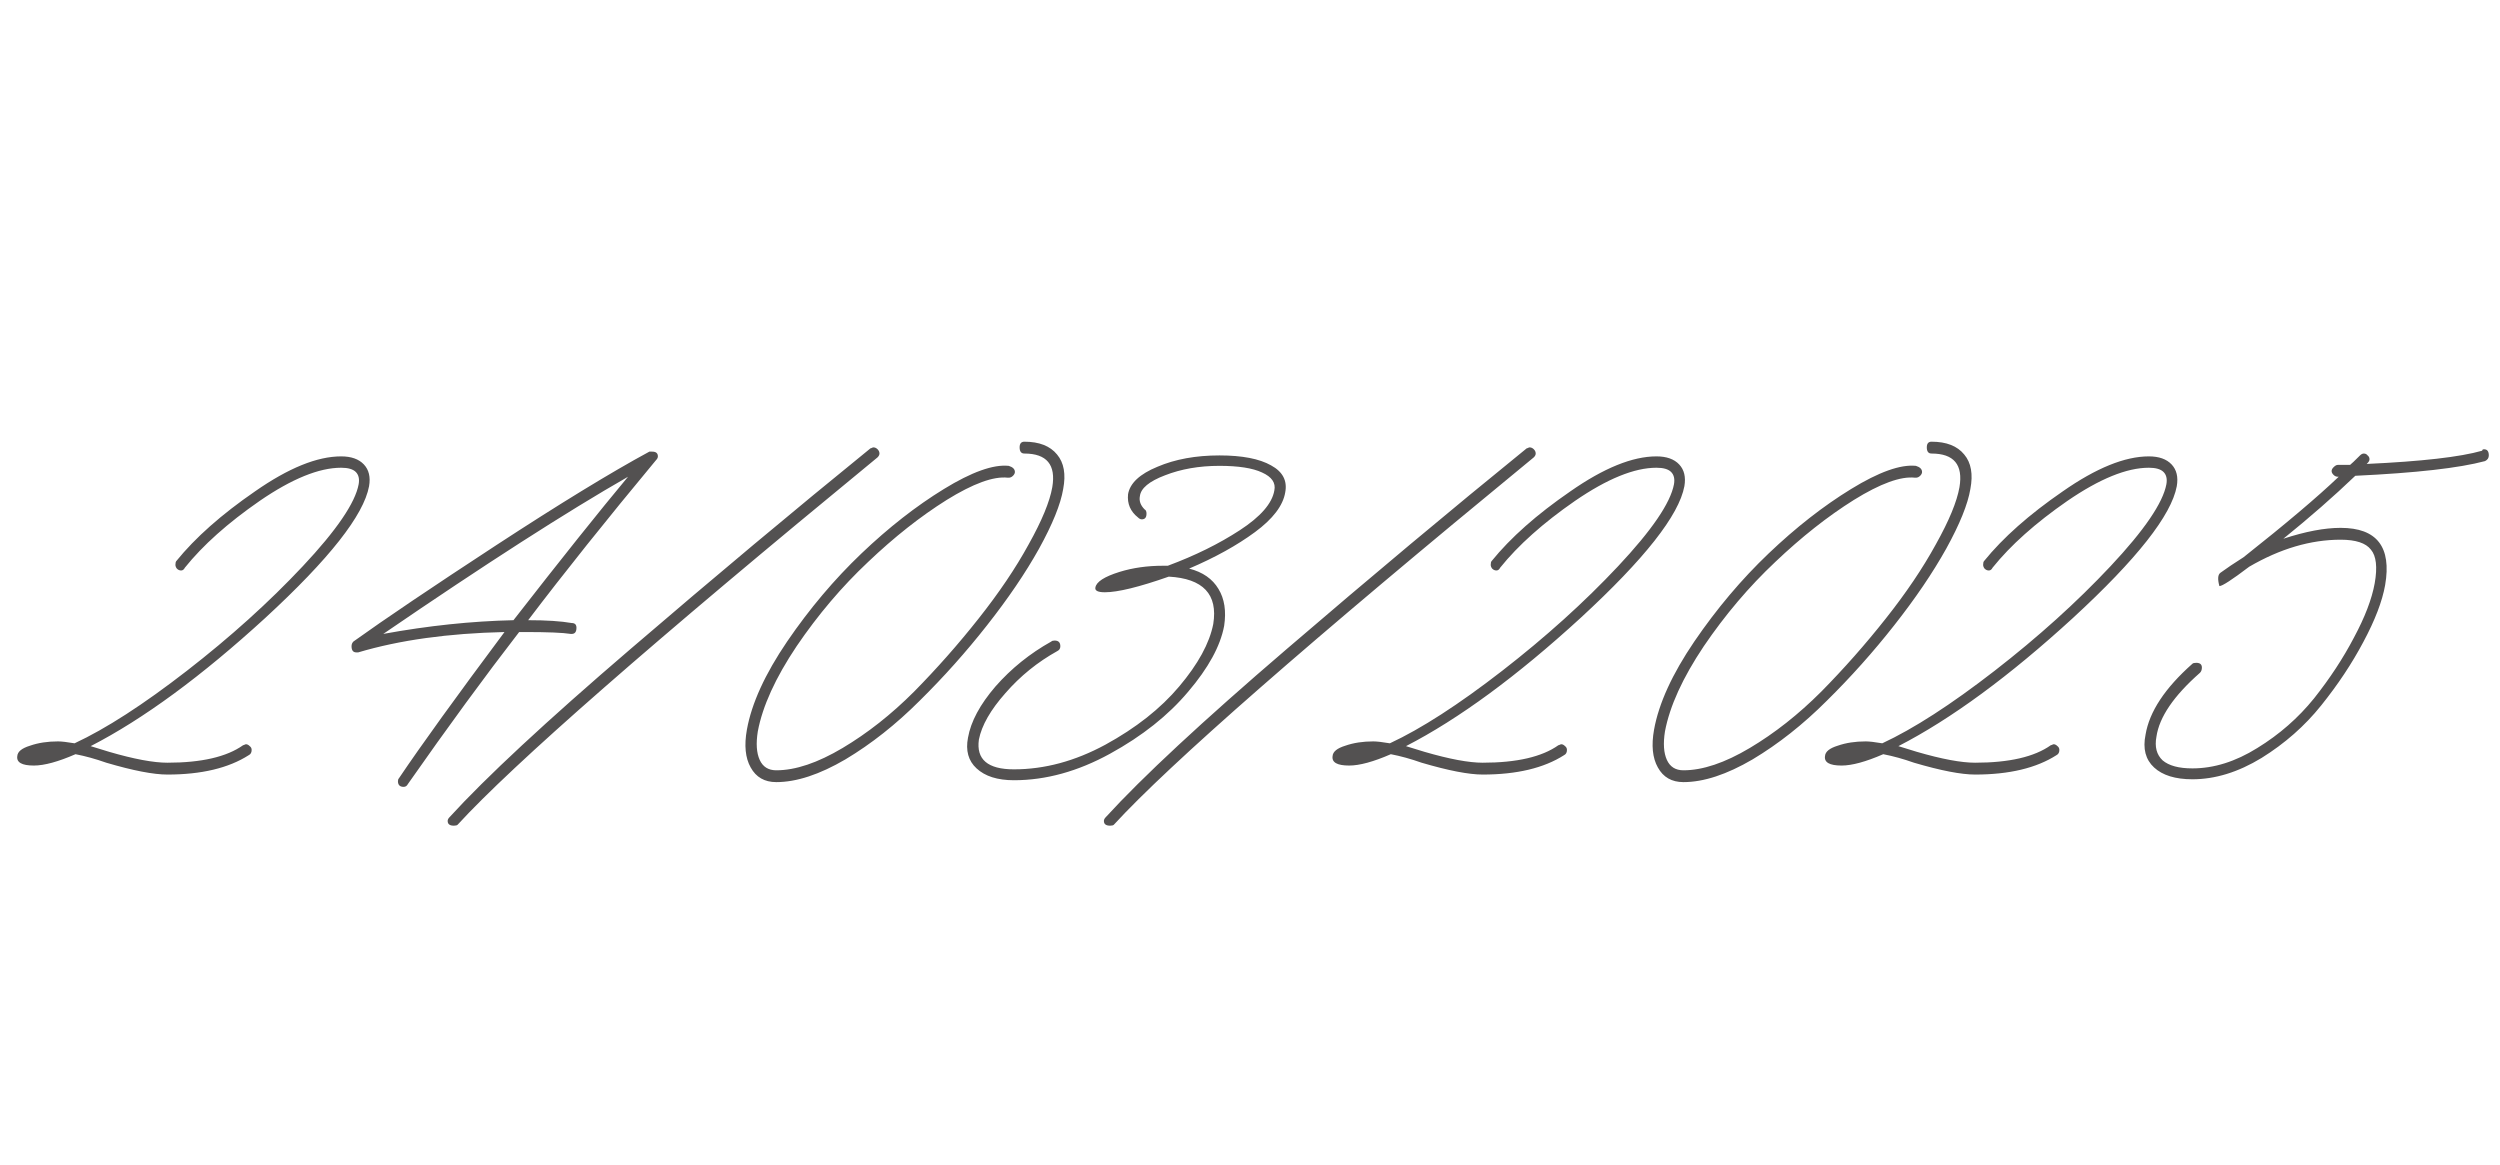 <?xml version="1.0" encoding="UTF-8"?> <svg xmlns="http://www.w3.org/2000/svg" width="118" height="55" viewBox="0 0 118 55" fill="none"><path d="M7.9 36.559C7.244 36.559 6.283 36.373 5.017 36C4.51 35.821 4.026 35.687 3.564 35.598C2.745 35.955 2.089 36.134 1.598 36.134C1.032 36.134 0.771 35.985 0.816 35.687C0.83 35.478 1.032 35.315 1.419 35.196C1.806 35.061 2.246 34.994 2.737 34.994C2.901 34.994 3.162 35.024 3.52 35.084C4.995 34.398 6.76 33.259 8.816 31.665C10.872 30.07 12.697 28.424 14.291 26.726C15.886 25.027 16.765 23.738 16.928 22.859C16.973 22.606 16.928 22.413 16.794 22.278C16.66 22.144 16.429 22.077 16.102 22.077C15.059 22.077 13.777 22.599 12.258 23.642C10.753 24.684 9.576 25.735 8.727 26.793C8.682 26.882 8.622 26.927 8.548 26.927C8.473 26.927 8.406 26.897 8.347 26.837C8.302 26.778 8.28 26.718 8.28 26.659C8.28 26.569 8.295 26.51 8.324 26.48C9.218 25.377 10.455 24.282 12.034 23.195C13.614 22.092 14.969 21.541 16.102 21.541C16.578 21.541 16.936 21.668 17.174 21.921C17.413 22.174 17.495 22.517 17.42 22.949C17.167 24.32 15.535 26.39 12.526 29.162C9.516 31.918 6.768 33.937 4.279 35.218L5.151 35.486C6.328 35.829 7.244 36 7.9 36C9.509 36 10.701 35.724 11.476 35.173C11.49 35.173 11.513 35.166 11.543 35.151C11.572 35.136 11.595 35.128 11.61 35.128C11.669 35.128 11.729 35.158 11.788 35.218C11.848 35.263 11.878 35.322 11.878 35.397C11.878 35.516 11.833 35.598 11.744 35.642C10.79 36.253 9.509 36.559 7.9 36.559ZM19.052 37.14C18.873 37.14 18.783 37.05 18.783 36.872C18.783 36.812 18.798 36.767 18.828 36.737C19.871 35.188 21.532 32.886 23.812 29.832C21.16 29.892 18.858 30.212 16.906 30.793H16.817C16.668 30.793 16.593 30.696 16.593 30.502C16.593 30.413 16.623 30.338 16.683 30.279C18.158 29.221 20.4 27.709 23.409 25.742C26.419 23.776 28.832 22.301 30.65 21.317H30.784C30.963 21.317 31.052 21.392 31.052 21.541C31.052 21.601 31.023 21.66 30.963 21.72C28.624 24.535 26.613 27.053 24.929 29.273C25.793 29.273 26.478 29.318 26.985 29.407C27.134 29.407 27.209 29.482 27.209 29.631C27.209 29.825 27.134 29.921 26.985 29.921H26.94C26.568 29.862 25.845 29.832 24.773 29.832H24.504C22.88 31.933 21.13 34.324 19.253 37.006C19.208 37.095 19.141 37.14 19.052 37.14ZM18.09 29.921C20.206 29.534 22.255 29.318 24.236 29.273C26.486 26.383 28.289 24.126 29.644 22.502C26.754 24.156 22.903 26.629 18.09 29.921ZM21.42 38.972C21.227 38.972 21.13 38.898 21.13 38.749C21.13 38.689 21.16 38.63 21.219 38.57C22.933 36.693 25.778 34.048 29.756 30.637C33.749 27.21 37.526 24.051 41.087 21.161C41.101 21.161 41.124 21.154 41.154 21.139C41.183 21.124 41.206 21.116 41.221 21.116C41.295 21.116 41.362 21.146 41.422 21.206C41.481 21.265 41.511 21.332 41.511 21.407C41.511 21.466 41.481 21.526 41.422 21.586C30.814 30.301 24.206 36.082 21.599 38.928C21.569 38.957 21.51 38.972 21.42 38.972ZM36.639 36.916C36.088 36.916 35.686 36.685 35.432 36.224C35.179 35.776 35.12 35.181 35.254 34.436C35.477 33.199 36.11 31.814 37.153 30.279C38.211 28.73 39.381 27.344 40.662 26.122C41.943 24.901 43.239 23.887 44.55 23.083C45.861 22.278 46.882 21.913 47.612 21.988C47.806 22.047 47.903 22.144 47.903 22.278C47.903 22.338 47.873 22.398 47.813 22.457C47.754 22.517 47.687 22.547 47.612 22.547H47.567C46.897 22.472 45.936 22.822 44.684 23.597C43.448 24.372 42.211 25.348 40.975 26.524C39.738 27.687 38.613 29.012 37.6 30.502C36.602 31.992 35.991 33.333 35.768 34.525C35.678 35.091 35.708 35.538 35.857 35.866C36.006 36.194 36.267 36.358 36.639 36.358C37.548 36.358 38.591 36.007 39.768 35.307C40.945 34.607 42.07 33.721 43.142 32.648C44.215 31.56 45.228 30.413 46.182 29.206C47.15 27.985 47.94 26.815 48.551 25.698C49.176 24.58 49.549 23.679 49.668 22.994C49.847 21.936 49.407 21.407 48.35 21.407C48.201 21.407 48.126 21.31 48.126 21.116C48.126 20.938 48.201 20.848 48.35 20.848C49.05 20.848 49.564 21.049 49.892 21.451C50.219 21.839 50.316 22.383 50.182 23.083C50.063 23.798 49.683 24.737 49.042 25.899C48.402 27.046 47.582 28.253 46.584 29.519C45.601 30.771 44.543 31.955 43.411 33.072C42.293 34.19 41.124 35.114 39.902 35.844C38.68 36.559 37.593 36.916 36.639 36.916ZM47.858 36.827C47.083 36.827 46.495 36.641 46.093 36.268C45.705 35.911 45.571 35.426 45.69 34.816C45.824 34.056 46.256 33.251 46.986 32.402C47.731 31.553 48.61 30.845 49.623 30.279C49.653 30.249 49.705 30.234 49.78 30.234C49.959 30.234 50.048 30.324 50.048 30.502C50.048 30.607 50.003 30.681 49.914 30.726C48.975 31.247 48.156 31.91 47.456 32.715C46.755 33.505 46.338 34.234 46.204 34.905C46.07 35.844 46.621 36.313 47.858 36.313C49.303 36.313 50.741 35.925 52.171 35.151C53.616 34.361 54.778 33.445 55.657 32.402C56.551 31.344 57.088 30.361 57.266 29.452C57.49 28.052 56.79 27.307 55.166 27.217C53.765 27.709 52.76 27.955 52.149 27.955C51.821 27.955 51.672 27.88 51.702 27.731C51.746 27.463 52.126 27.217 52.842 26.994C53.467 26.8 54.153 26.703 54.898 26.703H55.121C56.402 26.227 57.535 25.668 58.518 25.027C59.501 24.387 60.045 23.761 60.149 23.15C60.224 22.792 60.03 22.509 59.568 22.301C59.121 22.092 58.451 21.988 57.557 21.988C56.603 21.988 55.747 22.137 54.987 22.435C54.242 22.718 53.847 23.046 53.803 23.418C53.758 23.642 53.832 23.85 54.026 24.044C54.086 24.074 54.115 24.141 54.115 24.245C54.115 24.424 54.041 24.513 53.892 24.513C53.832 24.513 53.773 24.483 53.713 24.424C53.355 24.141 53.199 23.776 53.244 23.329C53.333 22.807 53.795 22.375 54.629 22.032C55.464 21.675 56.44 21.496 57.557 21.496C58.63 21.496 59.442 21.653 59.993 21.965C60.544 22.264 60.768 22.688 60.663 23.239C60.559 23.865 60.082 24.491 59.233 25.117C58.384 25.742 57.348 26.316 56.127 26.837C56.767 27.001 57.229 27.322 57.512 27.798C57.795 28.26 57.885 28.841 57.78 29.541C57.602 30.495 57.035 31.53 56.082 32.648C55.143 33.765 53.914 34.741 52.395 35.575C50.875 36.41 49.363 36.827 47.858 36.827ZM52.395 38.972C52.201 38.972 52.104 38.898 52.104 38.749C52.104 38.689 52.134 38.63 52.193 38.57C53.907 36.693 56.752 34.048 60.73 30.637C64.723 27.21 68.5 24.051 72.061 21.161C72.076 21.161 72.098 21.154 72.128 21.139C72.158 21.124 72.18 21.116 72.195 21.116C72.269 21.116 72.336 21.146 72.396 21.206C72.456 21.265 72.485 21.332 72.485 21.407C72.485 21.466 72.456 21.526 72.396 21.586C61.788 30.301 55.181 36.082 52.573 38.928C52.544 38.957 52.484 38.972 52.395 38.972ZM69.982 36.559C69.327 36.559 68.366 36.373 67.1 36C66.593 35.821 66.109 35.687 65.647 35.598C64.828 35.955 64.172 36.134 63.68 36.134C63.114 36.134 62.853 35.985 62.898 35.687C62.913 35.478 63.114 35.315 63.502 35.196C63.889 35.061 64.328 34.994 64.82 34.994C64.984 34.994 65.245 35.024 65.602 35.084C67.077 34.398 68.843 33.259 70.899 31.665C72.955 30.07 74.78 28.424 76.374 26.726C77.968 25.027 78.847 23.738 79.011 22.859C79.056 22.606 79.011 22.413 78.877 22.278C78.743 22.144 78.512 22.077 78.184 22.077C77.141 22.077 75.86 22.599 74.34 23.642C72.835 24.684 71.659 25.735 70.809 26.793C70.765 26.882 70.705 26.927 70.63 26.927C70.556 26.927 70.489 26.897 70.429 26.837C70.385 26.778 70.362 26.718 70.362 26.659C70.362 26.569 70.377 26.51 70.407 26.48C71.301 25.377 72.537 24.282 74.117 23.195C75.696 22.092 77.052 21.541 78.184 21.541C78.661 21.541 79.018 21.668 79.257 21.921C79.495 22.174 79.577 22.517 79.503 22.949C79.249 24.32 77.618 26.39 74.608 29.162C71.599 31.918 68.85 33.937 66.362 35.218L67.234 35.486C68.411 35.829 69.327 36 69.982 36C71.591 36 72.783 35.724 73.558 35.173C73.573 35.173 73.595 35.166 73.625 35.151C73.655 35.136 73.677 35.128 73.692 35.128C73.752 35.128 73.811 35.158 73.871 35.218C73.93 35.263 73.96 35.322 73.96 35.397C73.96 35.516 73.916 35.598 73.826 35.642C72.873 36.253 71.591 36.559 69.982 36.559ZM79.458 36.916C78.907 36.916 78.504 36.685 78.251 36.224C77.998 35.776 77.938 35.181 78.072 34.436C78.296 33.199 78.929 31.814 79.972 30.279C81.03 28.73 82.199 27.344 83.481 26.122C84.762 24.901 86.058 23.887 87.369 23.083C88.68 22.278 89.701 21.913 90.431 21.988C90.624 22.047 90.721 22.144 90.721 22.278C90.721 22.338 90.692 22.398 90.632 22.457C90.572 22.517 90.505 22.547 90.431 22.547H90.386C89.716 22.472 88.755 22.822 87.503 23.597C86.267 24.372 85.03 25.348 83.793 26.524C82.557 27.687 81.432 29.012 80.419 30.502C79.421 31.992 78.81 33.333 78.586 34.525C78.497 35.091 78.527 35.538 78.676 35.866C78.825 36.194 79.085 36.358 79.458 36.358C80.367 36.358 81.41 36.007 82.587 35.307C83.764 34.607 84.888 33.721 85.961 32.648C87.034 31.56 88.047 30.413 89.001 29.206C89.969 27.985 90.758 26.815 91.369 25.698C91.995 24.58 92.368 23.679 92.487 22.994C92.665 21.936 92.226 21.407 91.168 21.407C91.019 21.407 90.945 21.31 90.945 21.116C90.945 20.938 91.019 20.848 91.168 20.848C91.868 20.848 92.382 21.049 92.71 21.451C93.038 21.839 93.135 22.383 93.001 23.083C92.882 23.798 92.502 24.737 91.861 25.899C91.22 27.046 90.401 28.253 89.403 29.519C88.419 30.771 87.362 31.955 86.229 33.072C85.112 34.19 83.942 35.114 82.721 35.844C81.499 36.559 80.411 36.916 79.458 36.916ZM93.224 36.559C92.569 36.559 91.608 36.373 90.341 36C89.835 35.821 89.351 35.687 88.889 35.598C88.069 35.955 87.414 36.134 86.922 36.134C86.356 36.134 86.095 35.985 86.14 35.687C86.155 35.478 86.356 35.315 86.743 35.196C87.131 35.061 87.57 34.994 88.062 34.994C88.226 34.994 88.487 35.024 88.844 35.084C90.319 34.398 92.085 33.259 94.141 31.665C96.197 30.07 98.022 28.424 99.616 26.726C101.21 25.027 102.089 23.738 102.253 22.859C102.298 22.606 102.253 22.413 102.119 22.278C101.985 22.144 101.754 22.077 101.426 22.077C100.383 22.077 99.102 22.599 97.582 23.642C96.077 24.684 94.9 25.735 94.051 26.793C94.006 26.882 93.947 26.927 93.872 26.927C93.798 26.927 93.731 26.897 93.671 26.837C93.626 26.778 93.604 26.718 93.604 26.659C93.604 26.569 93.619 26.51 93.649 26.48C94.543 25.377 95.779 24.282 97.359 23.195C98.938 22.092 100.294 21.541 101.426 21.541C101.903 21.541 102.26 21.668 102.499 21.921C102.737 22.174 102.819 22.517 102.744 22.949C102.491 24.32 100.86 26.39 97.85 29.162C94.841 31.918 92.092 33.937 89.604 35.218L90.475 35.486C91.652 35.829 92.569 36 93.224 36C94.833 36 96.025 35.724 96.8 35.173C96.815 35.173 96.837 35.166 96.867 35.151C96.897 35.136 96.919 35.128 96.934 35.128C96.994 35.128 97.053 35.158 97.113 35.218C97.172 35.263 97.202 35.322 97.202 35.397C97.202 35.516 97.157 35.598 97.068 35.642C96.115 36.253 94.833 36.559 93.224 36.559ZM103.482 36.782C102.677 36.782 102.074 36.596 101.672 36.224C101.269 35.851 101.135 35.337 101.269 34.681C101.448 33.594 102.186 32.477 103.482 31.329C103.512 31.299 103.571 31.285 103.661 31.285C103.84 31.285 103.929 31.359 103.929 31.508C103.929 31.612 103.899 31.694 103.84 31.754C102.603 32.842 101.918 33.847 101.784 34.771C101.694 35.248 101.791 35.62 102.074 35.888C102.372 36.142 102.841 36.268 103.482 36.268C104.495 36.268 105.516 35.948 106.544 35.307C107.587 34.667 108.48 33.884 109.225 32.961C109.97 32.022 110.596 31.069 111.103 30.1C111.624 29.132 111.952 28.275 112.086 27.53C112.22 26.77 112.16 26.241 111.907 25.943C111.669 25.631 111.192 25.474 110.477 25.474C109.061 25.474 107.624 25.899 106.164 26.748C105.359 27.359 104.89 27.664 104.756 27.664C104.666 27.337 104.681 27.128 104.8 27.038C105.084 26.83 105.449 26.584 105.896 26.301C107.892 24.722 109.389 23.455 110.387 22.502H110.343C110.268 22.502 110.201 22.472 110.142 22.413C110.082 22.353 110.052 22.293 110.052 22.234C110.052 22.174 110.082 22.114 110.142 22.055C110.216 21.98 110.283 21.943 110.343 21.943H110.924C110.983 21.898 111.14 21.75 111.393 21.496C111.453 21.437 111.512 21.407 111.572 21.407C111.646 21.407 111.706 21.437 111.751 21.496C111.81 21.541 111.84 21.601 111.84 21.675C111.84 21.735 111.81 21.794 111.751 21.854L111.706 21.898C114.298 21.779 116.116 21.571 117.159 21.273C117.159 21.228 117.189 21.206 117.248 21.206C117.397 21.206 117.472 21.302 117.472 21.496C117.472 21.615 117.412 21.705 117.293 21.764C116.071 22.092 114.03 22.323 111.17 22.457C110.142 23.441 109.009 24.431 107.773 25.429C108.816 25.087 109.717 24.915 110.477 24.915C112.19 24.915 112.89 25.817 112.578 27.619C112.443 28.379 112.101 29.273 111.55 30.301C111.013 31.314 110.35 32.313 109.561 33.296C108.786 34.264 107.847 35.091 106.745 35.776C105.642 36.447 104.555 36.782 103.482 36.782Z" fill="#292626" fill-opacity="0.8"></path></svg> 